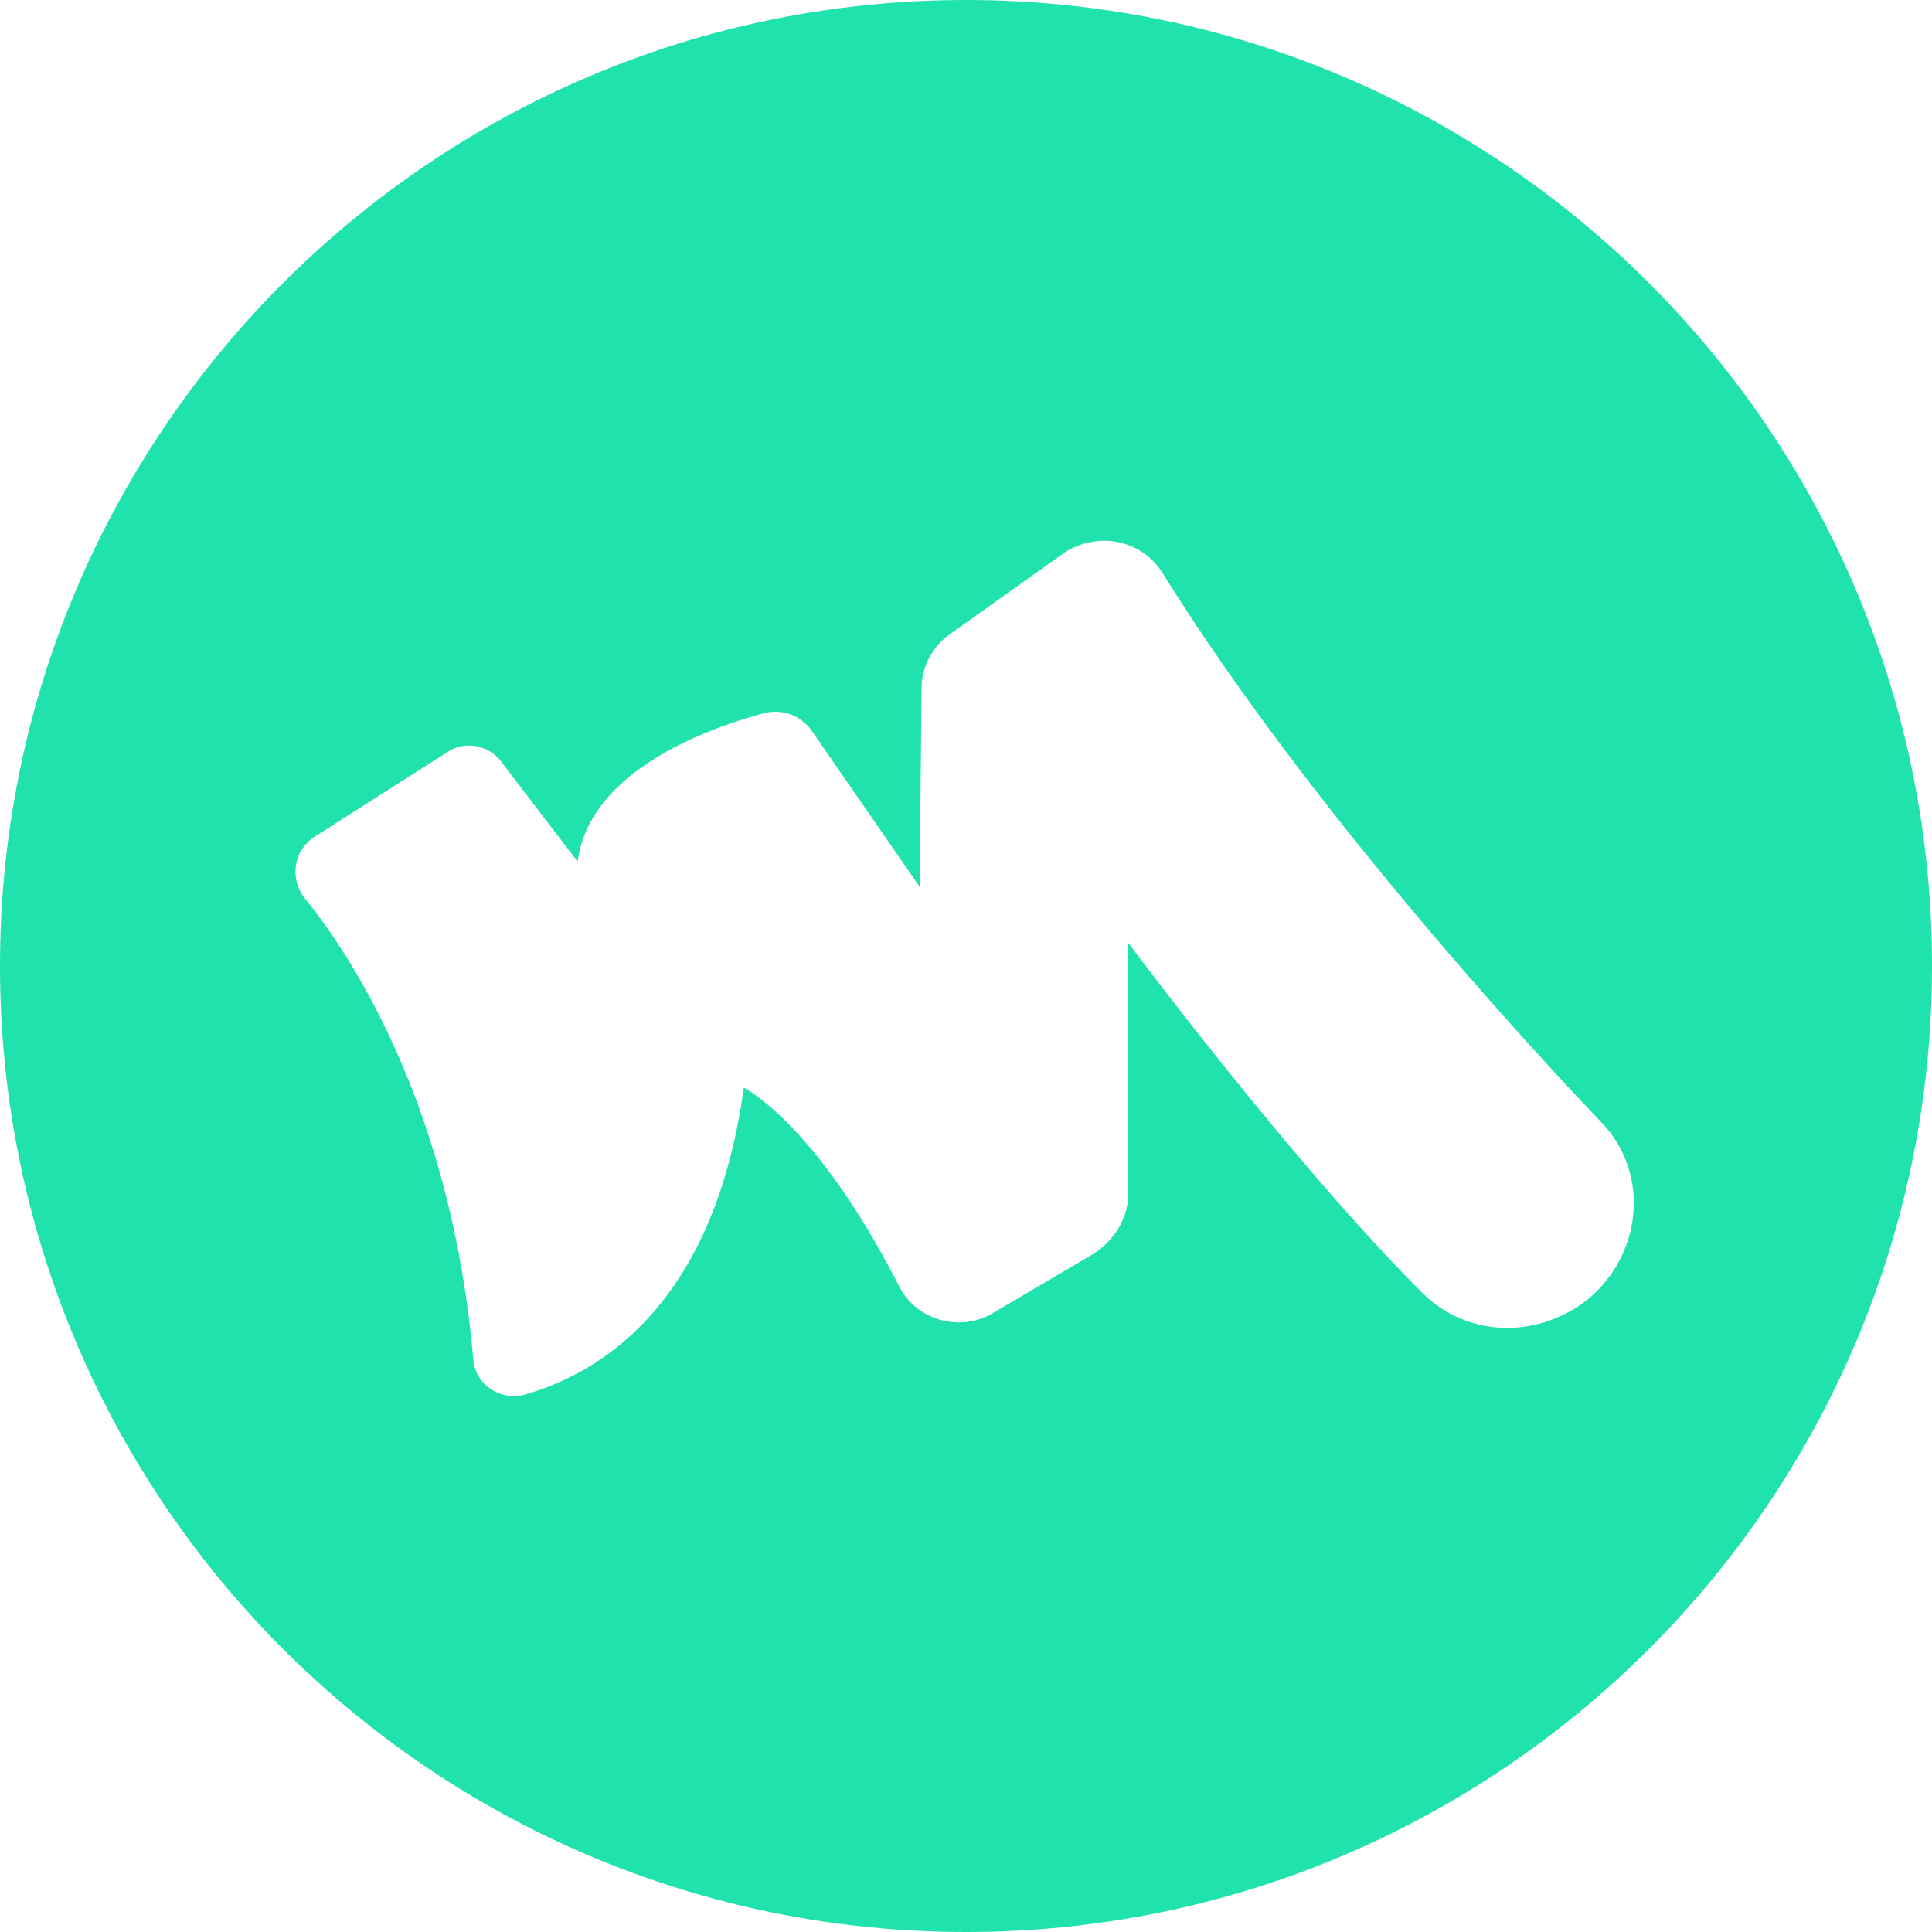<svg version="1.1" id="Layer_1" xmlns="http://www.w3.org/2000/svg" xmlns:xlink="http://www.w3.org/1999/xlink" x="0px" y="0px"
	 viewBox="0 0 100 100" style="enable-background:new 0 0 100 100;" xml:space="preserve">
<style type="text/css">
	.st0{fill:#20E2AD;}
</style>
<path class="st0" d="M50,0C22.4,0,0,22.4,0,50s22.4,50,50,50s50-22.4,50-50S77.6,0,50,0z M82,67.4c-2.6,1.9-6.1,1.8-8.4-0.5
	c-6.8-6.8-15.2-18.1-15.2-18.1v13c0,1.2-0.7,2.4-1.8,3.1l-5.1,3c-1.7,1.1-4.1,0.5-5-1.4c-4.3-8.4-8-10.2-8-10.2
	c-1.6,11.6-7.8,14.9-11.4,15.9c-1.3,0.3-2.5-0.6-2.6-1.8c-1.1-12.8-6.1-20.7-8.8-24c-0.7-1-0.5-2.4,0.6-3.1l6.9-4.4
	c0.9-0.6,2.2-0.3,2.8,0.6l3.9,5.1c0.6-4.7,6.7-6.9,9.7-7.7c0.9-0.2,1.8,0.1,2.4,0.9l5.6,8.1l0.1-10.3c0-1.1,0.6-2.2,1.5-2.8l5.9-4.2
	c1.7-1.1,4-0.7,5.1,1.1c6.6,10.6,16.6,22,22.6,28.3C85.5,60.7,85,65.1,82,67.4z"/>
</svg>
